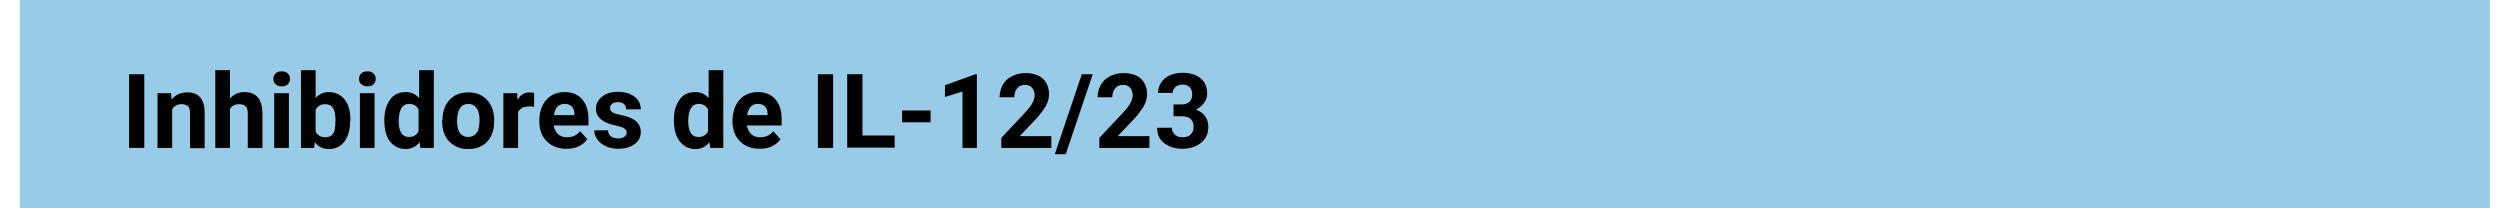 <?xml version="1.0" encoding="UTF-8"?>
<svg xmlns="http://www.w3.org/2000/svg" xmlns:xlink="http://www.w3.org/1999/xlink" width="900px" height="75px" viewBox="0 0 894 75" version="1.1">
<g id="surface1">
<path style=" stroke:none;fill-rule:nonzero;fill:rgb(59.216%,79.608%,90.98%);fill-opacity:1;" d="M 4.125 0 L 893.395 0 L 893.395 74.895 L 4.125 74.895 Z M 4.125 0 "/>
<path style=" stroke:none;fill-rule:nonzero;fill:rgb(0%,0%,0%);fill-opacity:1;" d="M 48.941 53.246 L 43.457 53.246 L 43.457 26.727 L 48.941 26.727 Z M 48.941 53.246 "/>
<path style=" stroke:none;fill-rule:nonzero;fill:rgb(0%,0%,0%);fill-opacity:1;" d="M 58.566 33.562 L 58.773 35.844 C 60.223 34.082 62.086 33.254 64.465 33.254 C 66.535 33.254 68.09 33.875 69.125 35.117 C 70.16 36.359 70.676 38.227 70.676 40.609 L 70.676 53.348 L 65.398 53.348 L 65.398 40.609 C 65.398 39.469 65.191 38.641 64.672 38.227 C 64.156 37.812 63.43 37.5 62.293 37.5 C 60.844 37.5 59.703 38.121 58.98 39.363 L 58.98 53.246 L 53.703 53.246 L 53.703 33.562 Z M 58.566 33.562 "/>
<path style=" stroke:none;fill-rule:nonzero;fill:rgb(0%,0%,0%);fill-opacity:1;" d="M 79.68 35.637 C 81.027 33.977 82.785 33.148 84.957 33.148 C 89.203 33.148 91.375 35.637 91.48 40.609 L 91.48 53.246 L 86.199 53.246 L 86.199 40.816 C 86.199 39.676 85.992 38.848 85.477 38.328 C 84.957 37.812 84.234 37.5 83.098 37.5 C 81.543 37.5 80.406 38.121 79.785 39.262 L 79.785 53.246 L 74.504 53.246 L 74.504 25.277 L 79.785 25.277 L 79.785 35.637 Z M 79.68 35.637 "/>
<path style=" stroke:none;fill-rule:nonzero;fill:rgb(0%,0%,0%);fill-opacity:1;" d="M 95.414 28.383 C 95.414 27.555 95.723 26.934 96.238 26.414 C 96.758 25.898 97.48 25.691 98.414 25.691 C 99.344 25.691 100.07 25.898 100.586 26.414 C 101.105 26.934 101.414 27.555 101.414 28.383 C 101.414 29.211 101.105 29.836 100.586 30.352 C 100.07 30.871 99.344 31.078 98.414 31.078 C 97.48 31.078 96.859 30.871 96.238 30.352 C 95.621 29.836 95.414 29.211 95.414 28.383 Z M 101 53.246 L 95.723 53.246 L 95.723 33.562 L 101 33.562 Z M 101 53.246 "/>
<path style=" stroke:none;fill-rule:nonzero;fill:rgb(0%,0%,0%);fill-opacity:1;" d="M 123.047 43.613 C 123.047 46.719 122.32 49.207 120.977 50.969 C 119.633 52.727 117.77 53.66 115.387 53.66 C 113.215 53.66 111.559 52.832 110.316 51.176 L 110.109 53.246 L 105.348 53.246 L 105.348 25.277 L 110.625 25.277 L 110.625 35.324 C 111.867 33.875 113.422 33.148 115.387 33.148 C 117.77 33.148 119.633 34.082 121.078 35.844 C 122.527 37.605 123.148 40.09 123.148 43.301 L 123.148 43.613 Z M 117.77 43.199 C 117.77 41.23 117.457 39.777 116.836 38.848 C 116.215 37.914 115.285 37.5 114.043 37.5 C 112.387 37.5 111.246 38.227 110.625 39.57 L 110.625 47.34 C 111.246 48.688 112.387 49.414 114.145 49.414 C 115.801 49.414 116.941 48.586 117.457 46.926 C 117.664 45.996 117.77 44.855 117.77 43.199 Z M 117.77 43.199 "/>
<path style=" stroke:none;fill-rule:nonzero;fill:rgb(0%,0%,0%);fill-opacity:1;" d="M 126.254 28.383 C 126.254 27.555 126.566 26.934 127.082 26.414 C 127.602 25.898 128.324 25.691 129.258 25.691 C 130.188 25.691 130.914 25.898 131.43 26.414 C 131.949 26.934 132.258 27.555 132.258 28.383 C 132.258 29.211 131.949 29.836 131.43 30.352 C 130.914 30.871 130.188 31.078 129.258 31.078 C 128.324 31.078 127.703 30.871 127.082 30.352 C 126.461 29.836 126.254 29.211 126.254 28.383 Z M 131.844 53.246 L 126.566 53.246 L 126.566 33.562 L 131.844 33.562 Z M 131.844 53.246 "/>
<path style=" stroke:none;fill-rule:nonzero;fill:rgb(0%,0%,0%);fill-opacity:1;" d="M 135.363 43.199 C 135.363 40.09 136.086 37.707 137.434 35.844 C 138.777 33.977 140.641 33.148 143.125 33.148 C 145.094 33.148 146.645 33.875 147.887 35.324 L 147.887 25.277 L 153.164 25.277 L 153.164 53.246 L 148.301 53.246 L 148.094 51.176 C 146.746 52.832 145.094 53.66 143.023 53.66 C 140.746 53.66 138.883 52.727 137.434 50.969 C 135.984 49.207 135.363 46.512 135.363 43.199 Z M 140.539 43.613 C 140.539 45.477 140.848 46.926 141.469 47.859 C 142.09 48.895 143.023 49.309 144.266 49.309 C 145.922 49.309 147.059 48.586 147.68 47.238 L 147.68 39.469 C 147.059 38.121 145.922 37.395 144.266 37.395 C 141.883 37.395 140.539 39.469 140.539 43.613 Z M 140.539 43.613 "/>
<path style=" stroke:none;fill-rule:nonzero;fill:rgb(0%,0%,0%);fill-opacity:1;" d="M 156.27 43.199 C 156.27 41.23 156.684 39.469 157.41 38.02 C 158.133 36.566 159.27 35.324 160.617 34.496 C 161.961 33.668 163.723 33.254 165.586 33.254 C 168.277 33.254 170.449 34.082 172.105 35.738 C 173.762 37.395 174.691 39.57 174.898 42.367 L 174.898 43.715 C 174.898 46.719 174.07 49.207 172.414 50.969 C 170.762 52.727 168.484 53.66 165.586 53.66 C 162.688 53.66 160.512 52.727 158.754 50.969 C 156.996 49.207 156.168 46.719 156.168 43.508 L 156.168 43.199 Z M 161.547 43.613 C 161.547 45.477 161.859 46.926 162.582 47.859 C 163.309 48.895 164.344 49.309 165.586 49.309 C 166.828 49.309 167.863 48.793 168.586 47.859 C 169.312 46.926 169.621 45.27 169.621 43.199 C 169.621 41.332 169.312 39.984 168.586 38.949 C 167.863 37.914 166.828 37.395 165.586 37.395 C 164.344 37.395 163.309 37.914 162.582 38.949 C 161.961 39.883 161.547 41.438 161.547 43.613 Z M 161.547 43.613 "/>
<path style=" stroke:none;fill-rule:nonzero;fill:rgb(0%,0%,0%);fill-opacity:1;" d="M 189.285 38.434 C 188.562 38.328 187.941 38.328 187.422 38.328 C 185.457 38.328 184.109 39.055 183.492 40.402 L 183.492 53.246 L 178.211 53.246 L 178.211 33.562 L 183.18 33.562 L 183.285 35.945 C 184.316 34.184 185.766 33.254 187.629 33.254 C 188.25 33.254 188.77 33.355 189.285 33.461 Z M 189.285 38.434 "/>
<path style=" stroke:none;fill-rule:nonzero;fill:rgb(0%,0%,0%);fill-opacity:1;" d="M 200.879 53.555 C 197.98 53.555 195.602 52.625 193.84 50.863 C 192.082 49.102 191.148 46.719 191.148 43.82 L 191.148 43.301 C 191.148 41.332 191.562 39.57 192.289 38.02 C 193.012 36.465 194.152 35.223 195.496 34.391 C 196.84 33.562 198.496 33.148 200.258 33.148 C 202.949 33.148 205.02 33.977 206.57 35.738 C 208.125 37.5 208.848 39.883 208.848 42.992 L 208.848 45.164 L 196.324 45.164 C 196.531 46.41 197.047 47.445 197.875 48.273 C 198.703 49.102 199.844 49.414 201.086 49.414 C 203.156 49.414 204.707 48.688 205.848 47.238 L 208.434 50.137 C 207.605 51.277 206.57 52.105 205.227 52.727 C 203.879 53.348 202.535 53.555 200.879 53.555 Z M 200.258 37.395 C 199.223 37.395 198.395 37.707 197.668 38.434 C 196.945 39.156 196.633 40.195 196.426 41.438 L 203.777 41.438 L 203.777 41.023 C 203.777 39.883 203.465 38.949 202.844 38.328 C 202.223 37.707 201.395 37.395 200.258 37.395 Z M 200.258 37.395 "/>
<path style=" stroke:none;fill-rule:nonzero;fill:rgb(0%,0%,0%);fill-opacity:1;" d="M 222.613 47.754 C 222.613 47.133 222.301 46.617 221.68 46.203 C 221.062 45.789 220.027 45.477 218.578 45.164 C 213.918 44.234 211.539 42.16 211.539 39.156 C 211.539 37.395 212.262 35.945 213.711 34.805 C 215.16 33.668 217.023 33.047 219.406 33.047 C 221.887 33.047 223.855 33.668 225.406 34.805 C 226.961 35.945 227.684 37.5 227.684 39.363 L 222.406 39.363 C 222.406 38.641 222.199 38.02 221.68 37.5 C 221.164 36.98 220.441 36.773 219.406 36.773 C 218.473 36.773 217.852 36.98 217.336 37.395 C 216.816 37.812 216.609 38.328 216.609 38.949 C 216.609 39.57 216.922 39.984 217.438 40.402 C 217.957 40.816 218.887 41.023 220.234 41.332 C 221.578 41.645 222.613 41.852 223.543 42.266 C 226.34 43.301 227.684 45.062 227.684 47.547 C 227.684 49.309 226.961 50.758 225.406 51.898 C 223.855 53.039 221.887 53.555 219.406 53.555 C 217.75 53.555 216.301 53.246 215.059 52.625 C 213.816 52.004 212.781 51.277 212.055 50.242 C 211.332 49.207 210.918 48.066 210.918 46.926 L 215.887 46.926 C 215.887 47.859 216.301 48.586 216.922 49.102 C 217.543 49.621 218.473 49.828 219.508 49.828 C 220.543 49.828 221.266 49.621 221.785 49.207 C 222.301 48.793 222.613 48.379 222.613 47.754 Z M 222.613 47.754 "/>
<path style=" stroke:none;fill-rule:nonzero;fill:rgb(0%,0%,0%);fill-opacity:1;" d="M 239.586 43.199 C 239.586 40.09 240.312 37.707 241.656 35.844 C 243.004 33.977 244.867 33.148 247.348 33.148 C 249.316 33.148 250.867 33.875 252.109 35.324 L 252.109 25.277 L 257.391 25.277 L 257.391 53.246 L 252.629 53.246 L 252.422 51.176 C 251.074 52.832 249.418 53.66 247.348 53.66 C 245.074 53.66 243.211 52.727 241.762 50.969 C 240.312 49.207 239.586 46.512 239.586 43.199 Z M 244.762 43.613 C 244.762 45.477 245.074 46.926 245.695 47.859 C 246.312 48.895 247.246 49.309 248.488 49.309 C 250.145 49.309 251.281 48.586 251.902 47.238 L 251.902 39.469 C 251.281 38.121 250.145 37.395 248.488 37.395 C 246.109 37.395 244.762 39.469 244.762 43.613 Z M 244.762 43.613 "/>
<path style=" stroke:none;fill-rule:nonzero;fill:rgb(0%,0%,0%);fill-opacity:1;" d="M 270.43 53.555 C 267.531 53.555 265.152 52.625 263.391 50.863 C 261.633 49.102 260.699 46.719 260.699 43.82 L 260.699 43.301 C 260.699 41.332 261.113 39.57 261.84 38.02 C 262.562 36.465 263.703 35.223 265.047 34.391 C 266.395 33.562 268.051 33.148 269.809 33.148 C 272.5 33.148 274.57 33.977 276.121 35.738 C 277.676 37.5 278.398 39.883 278.398 42.992 L 278.398 45.164 L 265.875 45.164 C 266.082 46.41 266.602 47.445 267.43 48.273 C 268.258 49.102 269.395 49.414 270.637 49.414 C 272.707 49.414 274.258 48.688 275.398 47.238 L 277.984 50.137 C 277.156 51.277 276.121 52.105 274.777 52.727 C 273.43 53.348 272.086 53.555 270.43 53.555 Z M 269.809 37.395 C 268.773 37.395 267.945 37.707 267.223 38.434 C 266.602 39.156 266.188 40.195 265.98 41.438 L 273.328 41.438 L 273.328 41.023 C 273.328 39.883 273.016 38.949 272.395 38.328 C 271.773 37.707 270.949 37.395 269.809 37.395 Z M 269.809 37.395 "/>
<path style=" stroke:none;fill-rule:nonzero;fill:rgb(0%,0%,0%);fill-opacity:1;" d="M 296.926 53.246 L 291.441 53.246 L 291.441 26.727 L 296.926 26.727 Z M 296.926 53.246 "/>
<path style=" stroke:none;fill-rule:nonzero;fill:rgb(0%,0%,0%);fill-opacity:1;" d="M 307.484 48.793 L 319.074 48.793 L 319.074 53.141 L 301.996 53.141 L 301.996 26.727 L 307.484 26.727 Z M 307.484 48.793 "/>
<path style=" stroke:none;fill-rule:nonzero;fill:rgb(0%,0%,0%);fill-opacity:1;" d="M 332.012 44.027 L 321.766 44.027 L 321.766 39.777 L 332.012 39.777 Z M 332.012 44.027 "/>
<path style=" stroke:none;fill-rule:nonzero;fill:rgb(0%,0%,0%);fill-opacity:1;" d="M 348.777 53.246 L 343.5 53.246 L 343.5 32.941 L 337.188 34.91 L 337.188 30.664 L 348.156 26.727 L 348.676 26.727 L 348.676 53.246 Z M 348.777 53.246 "/>
<path style=" stroke:none;fill-rule:nonzero;fill:rgb(0%,0%,0%);fill-opacity:1;" d="M 375.586 53.246 L 357.473 53.246 L 357.473 49.621 L 366.062 40.504 C 367.203 39.262 368.133 38.121 368.652 37.086 C 369.168 36.051 369.48 35.223 369.48 34.391 C 369.48 33.254 369.168 32.32 368.547 31.594 C 367.926 30.871 367.098 30.559 365.961 30.559 C 364.82 30.559 363.785 30.973 363.164 31.801 C 362.543 32.633 362.129 33.668 362.129 35.016 L 356.852 35.016 C 356.852 33.355 357.266 31.906 357.992 30.559 C 358.715 29.211 359.852 28.176 361.301 27.453 C 362.75 26.727 364.305 26.312 366.062 26.312 C 368.754 26.312 370.93 26.934 372.375 28.281 C 373.824 29.629 374.652 31.492 374.652 33.875 C 374.652 35.223 374.344 36.566 373.617 37.914 C 372.895 39.262 371.754 40.816 370.102 42.68 L 364.098 49 L 375.48 49 L 375.48 53.246 Z M 375.586 53.246 "/>
<path style=" stroke:none;fill-rule:nonzero;fill:rgb(0%,0%,0%);fill-opacity:1;" d="M 380.656 55.523 L 376.723 55.523 L 386.453 26.727 L 390.387 26.727 Z M 380.656 55.523 "/>
<path style=" stroke:none;fill-rule:nonzero;fill:rgb(0%,0%,0%);fill-opacity:1;" d="M 410.879 53.246 L 392.766 53.246 L 392.766 49.621 L 401.355 40.504 C 402.496 39.262 403.426 38.121 403.945 37.086 C 404.461 36.051 404.773 35.223 404.773 34.391 C 404.773 33.254 404.461 32.32 403.84 31.594 C 403.219 30.871 402.391 30.559 401.254 30.559 C 400.113 30.559 399.078 30.973 398.457 31.801 C 397.836 32.633 397.422 33.668 397.422 35.016 L 392.145 35.016 C 392.145 33.355 392.559 31.906 393.285 30.559 C 394.008 29.211 395.148 28.176 396.598 27.453 C 398.043 26.727 399.598 26.312 401.355 26.312 C 404.047 26.312 406.223 26.934 407.672 28.281 C 409.121 29.629 409.945 31.492 409.945 33.875 C 409.945 35.223 409.637 36.566 408.914 37.914 C 408.188 39.262 407.051 40.816 405.395 42.68 L 399.391 49 L 410.773 49 L 410.773 53.246 Z M 410.879 53.246 "/>
<path style=" stroke:none;fill-rule:nonzero;fill:rgb(0%,0%,0%);fill-opacity:1;" d="M 419.469 37.605 L 422.262 37.605 C 423.609 37.605 424.539 37.293 425.266 36.566 C 425.988 35.844 426.195 35.016 426.195 33.875 C 426.195 32.84 425.887 32.008 425.266 31.387 C 424.645 30.766 423.711 30.457 422.676 30.457 C 421.645 30.457 420.816 30.766 420.195 31.285 C 419.574 31.801 419.16 32.527 419.16 33.461 L 413.879 33.461 C 413.879 32.113 414.293 30.871 415.02 29.73 C 415.742 28.59 416.777 27.762 418.125 27.141 C 419.469 26.52 420.918 26.207 422.574 26.207 C 425.367 26.207 427.543 26.832 429.199 28.176 C 430.855 29.523 431.578 31.387 431.578 33.77 C 431.578 35.016 431.164 36.051 430.441 37.086 C 429.715 38.121 428.68 38.848 427.543 39.469 C 428.992 39.984 430.129 40.816 430.855 41.852 C 431.578 42.887 431.992 44.129 431.992 45.684 C 431.992 48.066 431.164 49.93 429.406 51.383 C 427.645 52.832 425.367 53.555 422.574 53.555 C 419.883 53.555 417.812 52.832 416.055 51.484 C 414.293 50.137 413.57 48.273 413.57 45.996 L 418.848 45.996 C 418.848 47.031 419.262 47.754 419.988 48.48 C 420.711 49.207 421.645 49.414 422.781 49.414 C 424.023 49.414 425.059 49.102 425.68 48.379 C 426.301 47.652 426.715 46.824 426.715 45.789 C 426.715 43.094 425.266 41.852 422.367 41.852 L 419.469 41.852 Z M 419.469 37.605 "/>
</g>
</svg>
